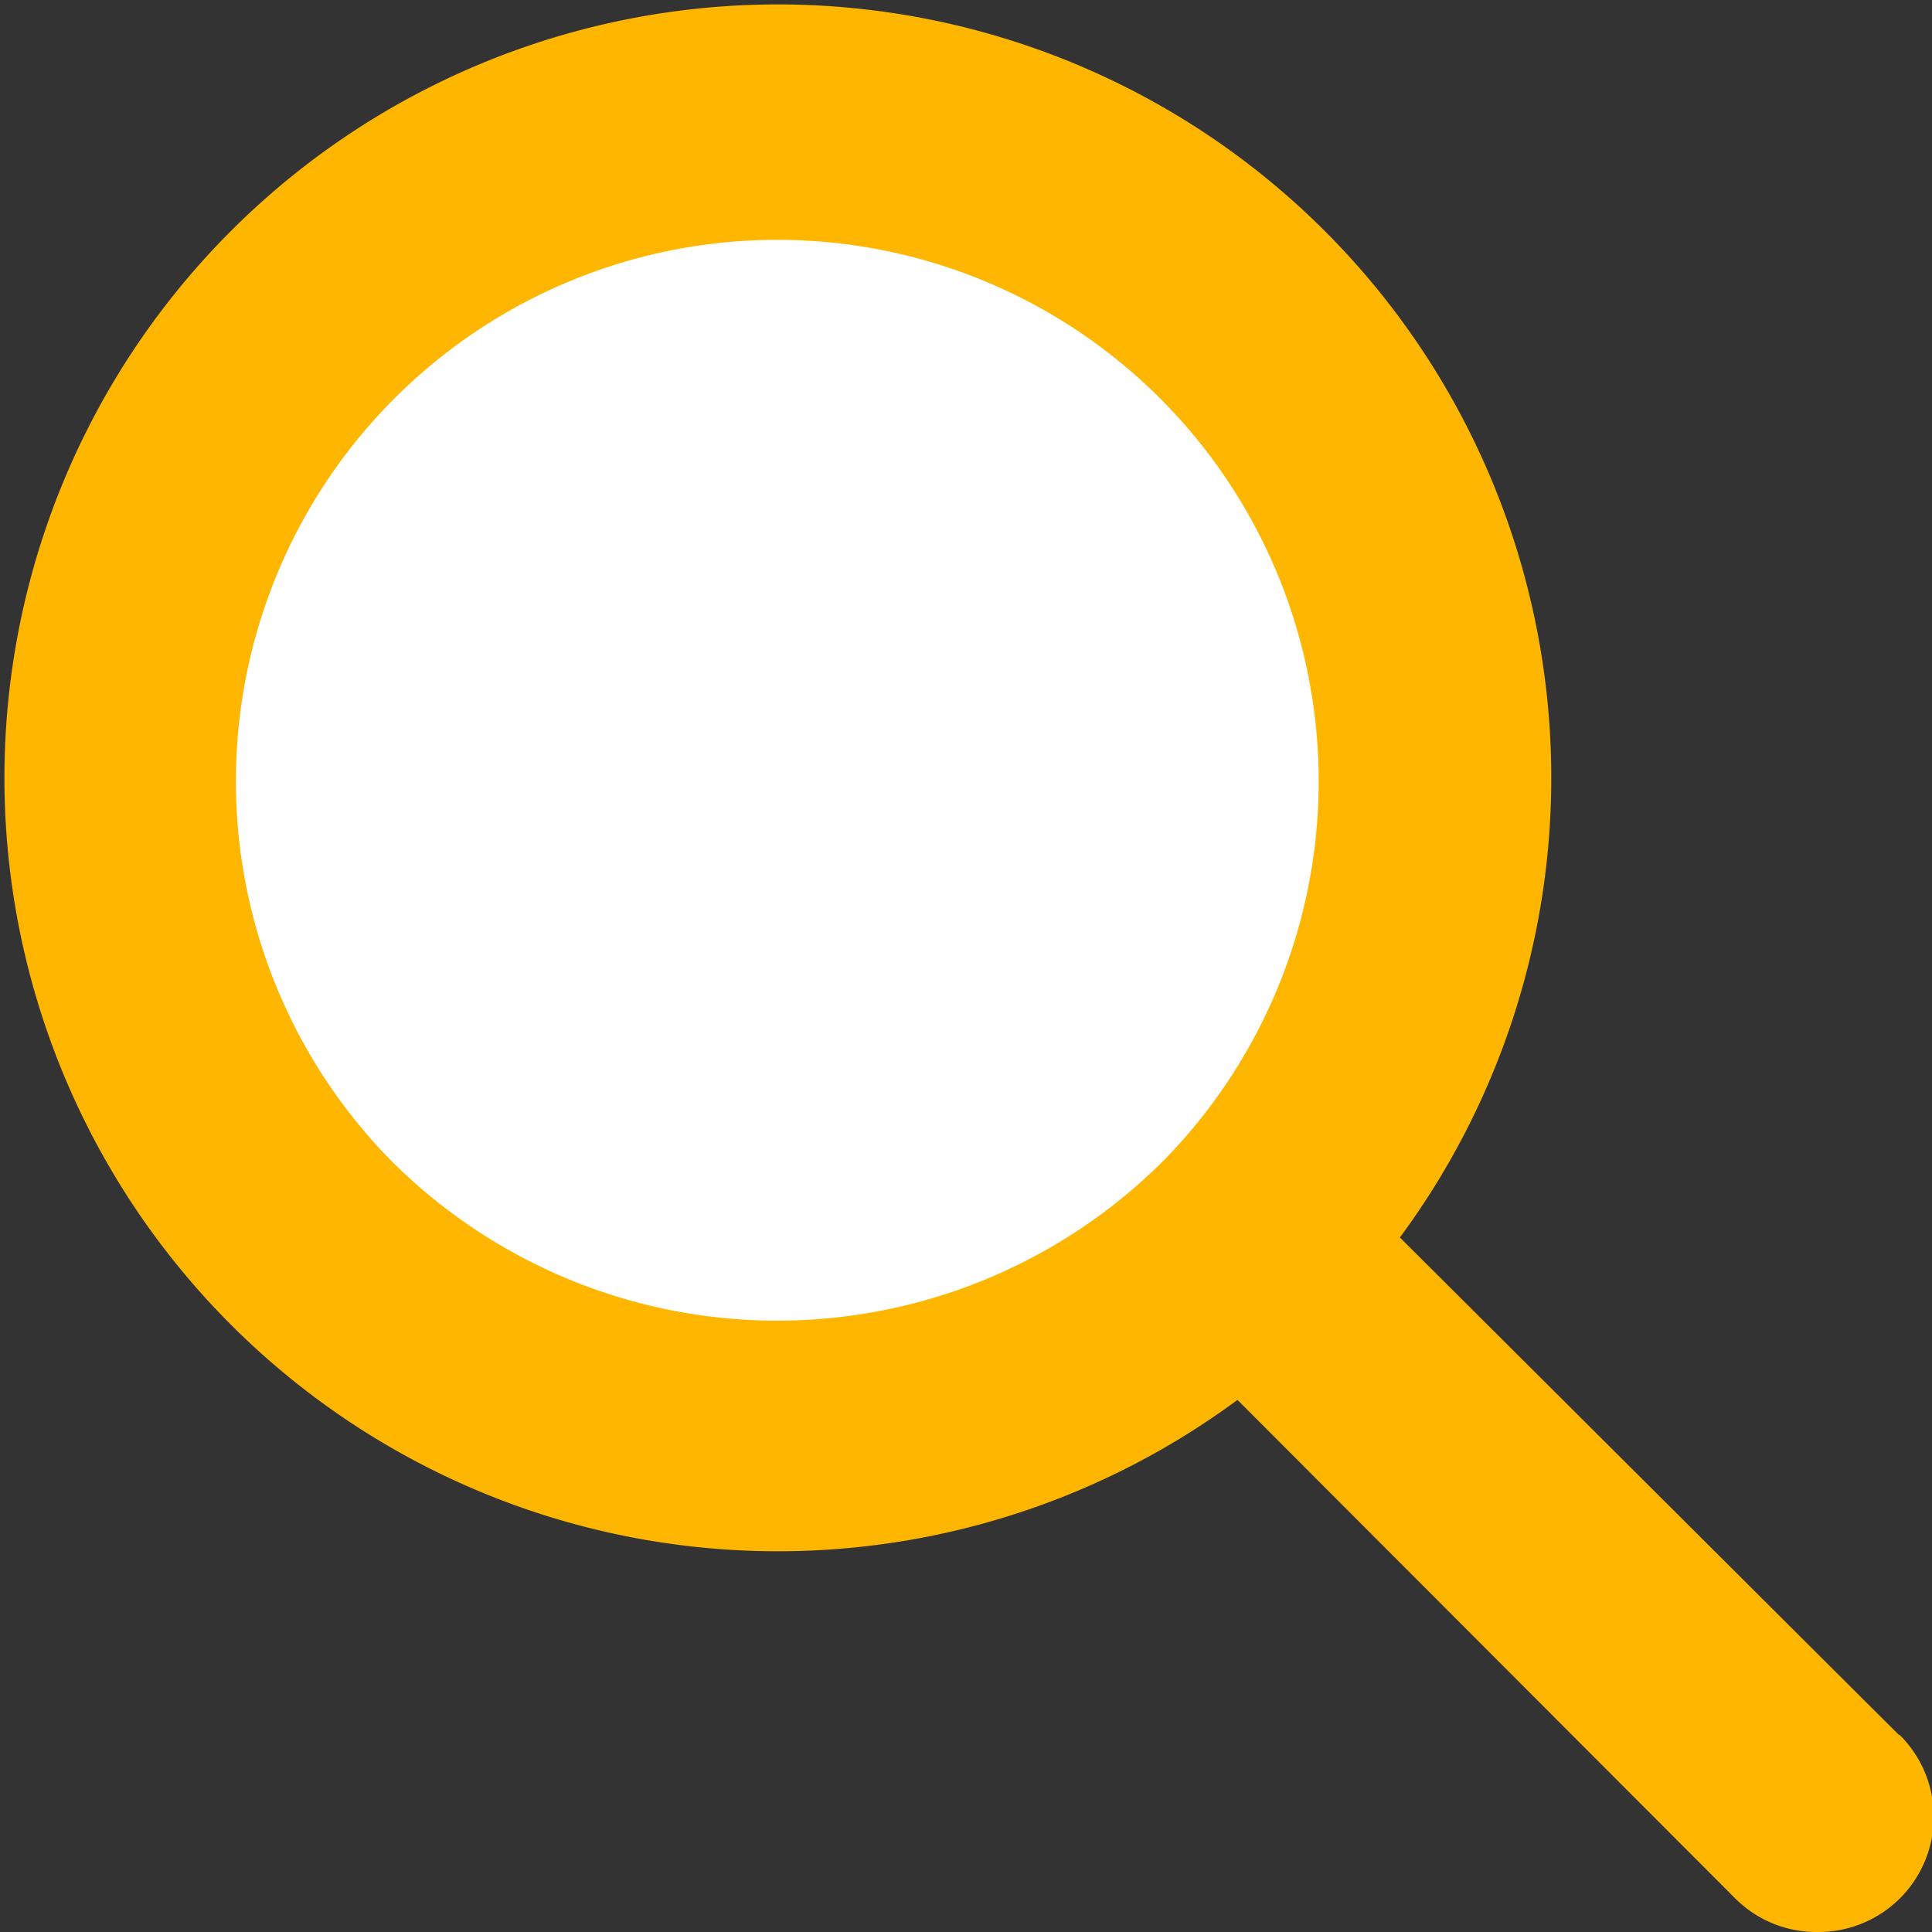 <svg xmlns="http://www.w3.org/2000/svg" viewBox="0 0 24.98 24.98"><rect x="0" y="0" width="24.98" height="24.98" fill="#333333" stroke="none"/><defs><style>.cls-1{fill:#fff;}.cls-2{fill:#ffb600;}</style></defs><title>icon_loupe</title><g id="レイヤー_2" data-name="レイヤー 2"><g id="content"><path class="cls-1" d="M4.34,15.72a8,8,0,1,1,11.38,0A8.05,8.05,0,0,1,4.34,15.72Z"/><path class="cls-2" d="M24.55,22.43,18.1,16A10,10,0,1,0,16,18.1l6.44,6.45a1.48,1.48,0,0,0,1.06.43,1.49,1.49,0,0,0,1.06-2.55ZM5.05,15a7,7,0,1,1,10,0A7.06,7.06,0,0,1,5.05,15Z"/></g></g></svg>